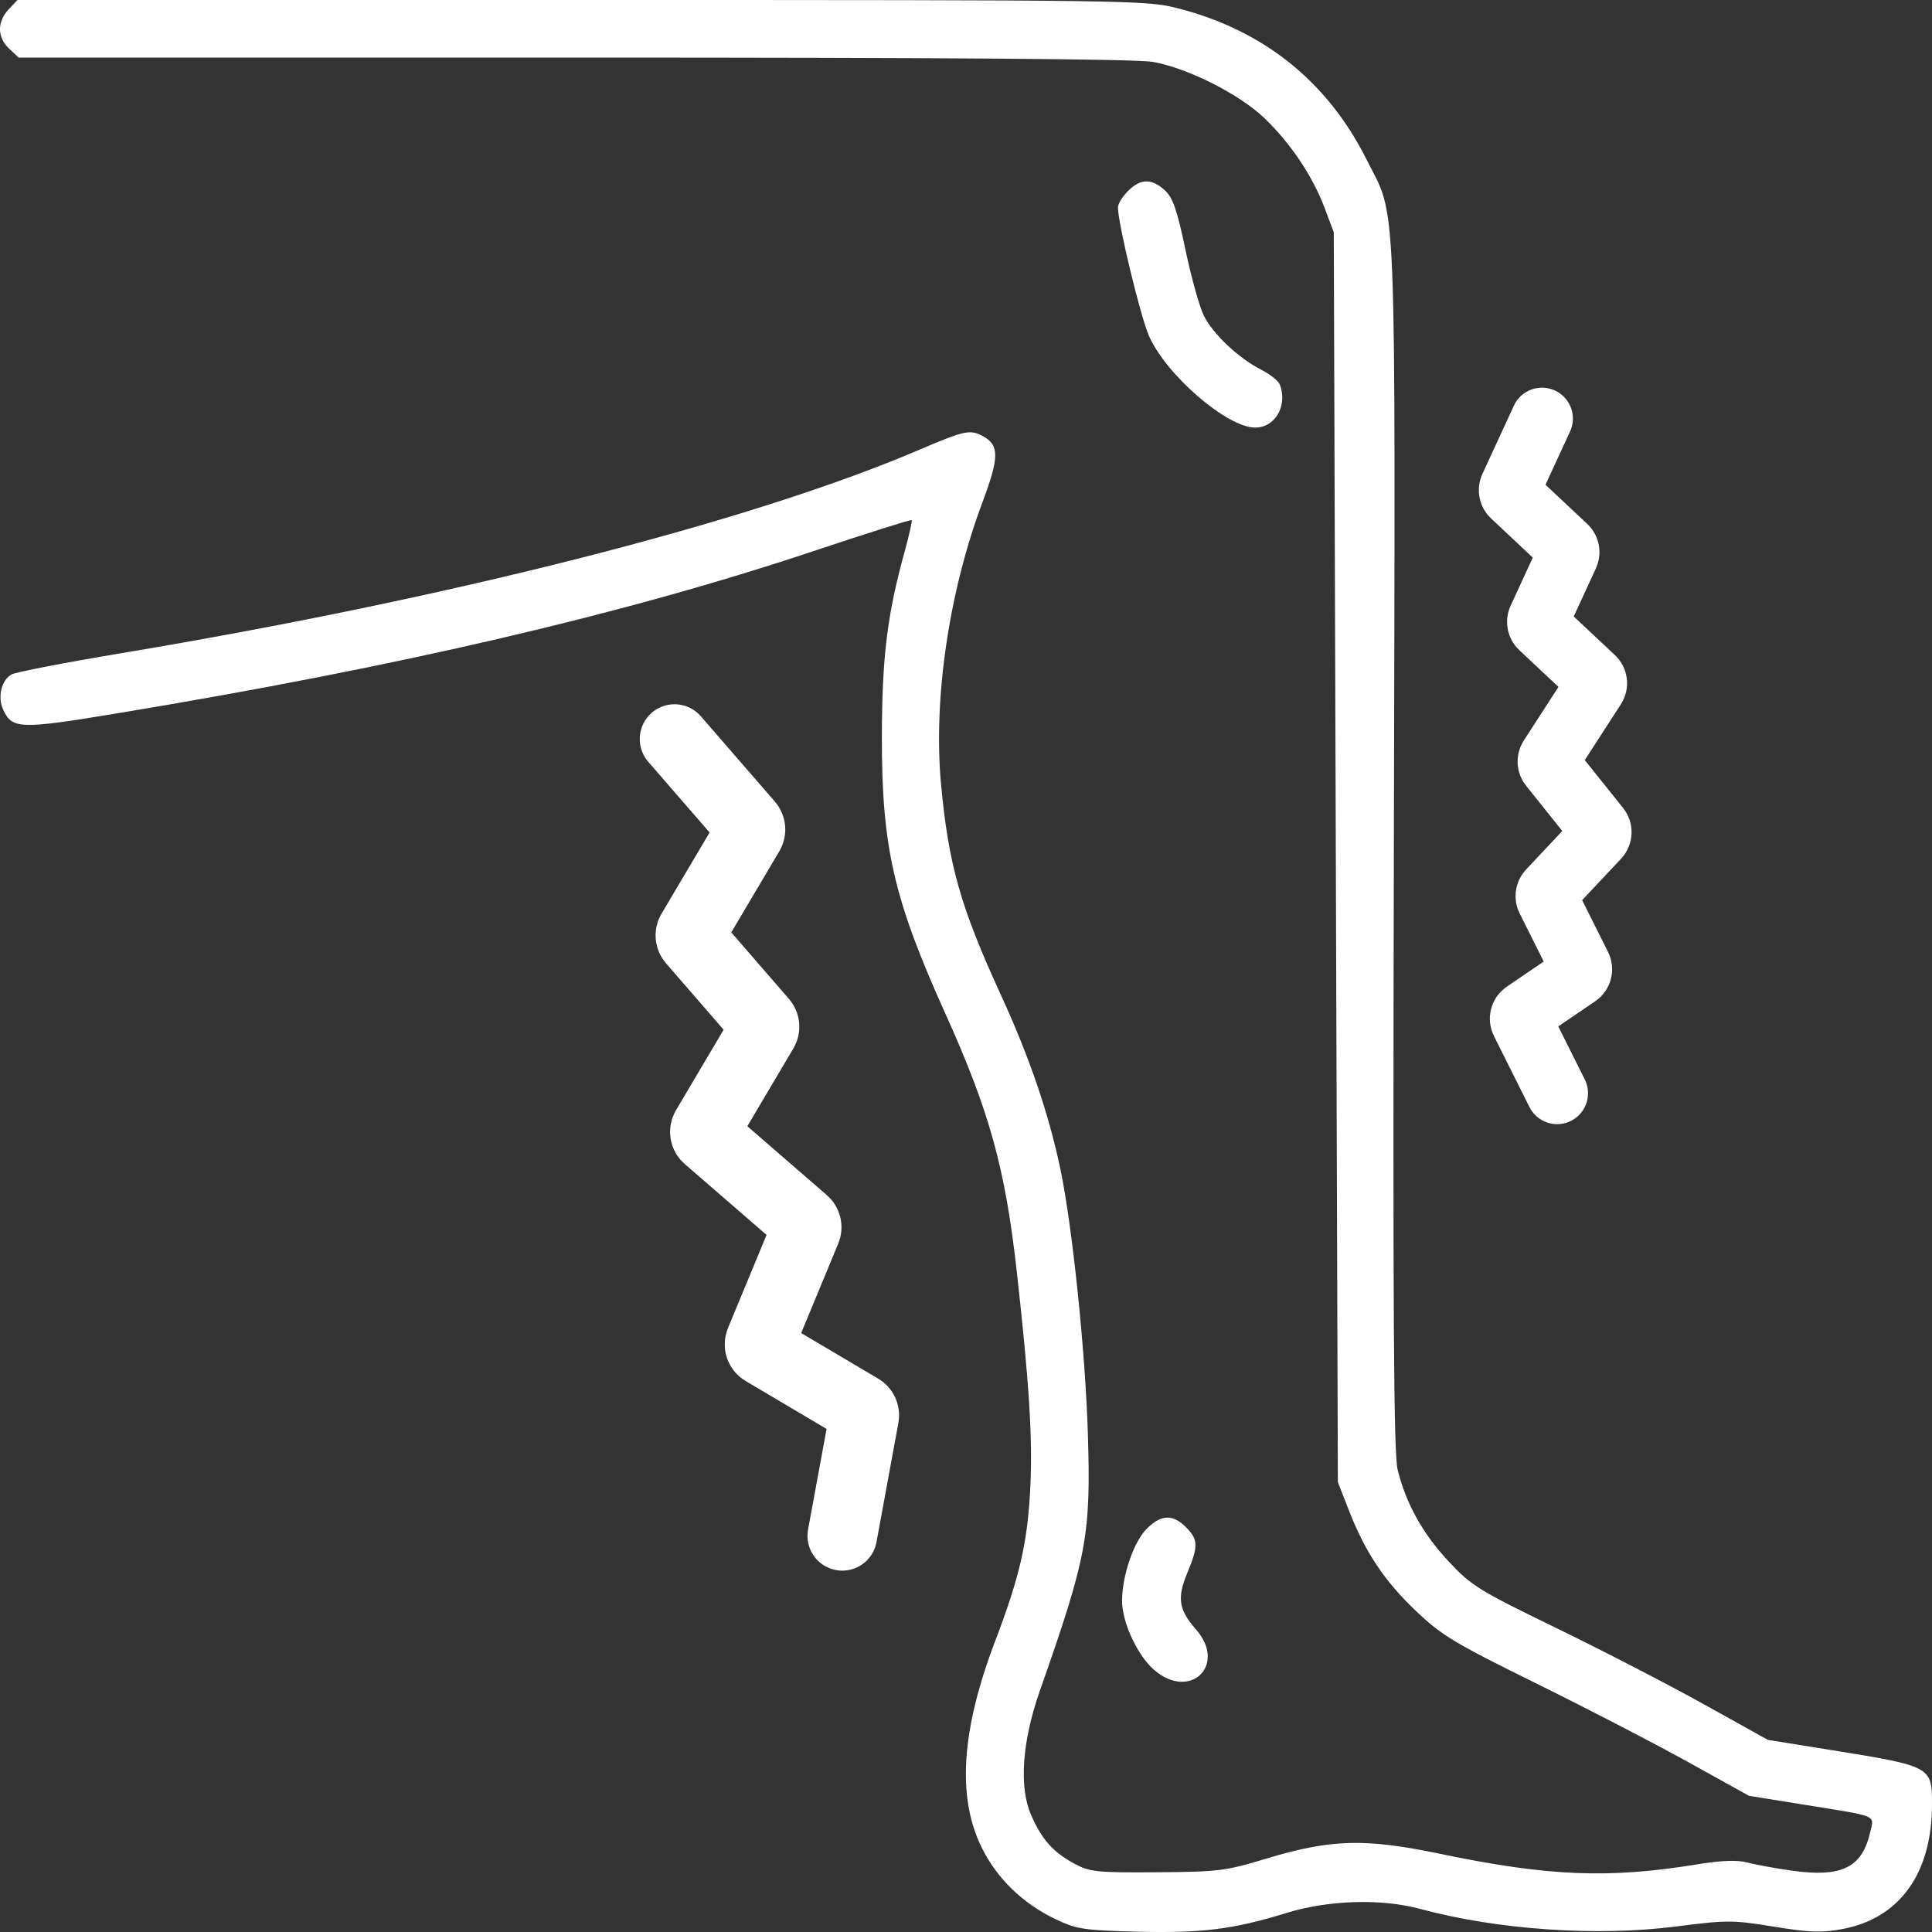 <?xml version="1.0" encoding="UTF-8"?> <svg xmlns="http://www.w3.org/2000/svg" width="50" height="50" viewBox="0 0 50 50" fill="none"><rect x="0" y="0" width="50" height="50" fill="#333333" stroke="none"/> <g clip-path="url(#clip0_13_10)"> <path fill-rule="evenodd" clip-rule="evenodd" d="M0.221 0.246C-0.079 0.566 -0.073 0.968 0.236 1.258L0.482 1.49H14.847C24.576 1.49 29.416 1.526 29.843 1.603C30.747 1.766 32.076 2.437 32.722 3.057C33.401 3.708 33.968 4.553 34.279 5.377L34.518 6.012L34.571 22.185L34.624 38.358L34.904 39.075C35.327 40.164 35.825 40.913 36.646 41.693C37.312 42.326 37.639 42.523 39.732 43.554C41.019 44.188 42.791 45.105 43.669 45.591L45.265 46.476L46.702 46.707C48.631 47.018 48.502 46.965 48.403 47.408C48.193 48.335 47.667 48.595 46.367 48.411C45.936 48.35 45.417 48.255 45.212 48.2C44.956 48.132 44.551 48.147 43.913 48.251C41.615 48.624 40.068 48.559 37.256 47.974C35.317 47.57 34.44 47.596 32.762 48.104C31.719 48.42 31.533 48.443 29.943 48.454C28.39 48.465 28.203 48.446 27.815 48.237C27.255 47.935 26.971 47.619 26.688 46.98C26.368 46.258 26.45 45.071 26.909 43.764C28.136 40.27 28.235 39.739 28.153 37.081C28.088 34.968 27.754 31.756 27.446 30.271C27.148 28.841 26.643 27.36 25.904 25.751C24.861 23.482 24.548 22.381 24.354 20.296C24.15 18.094 24.557 15.315 25.425 13.002C25.864 11.831 25.866 11.517 25.433 11.285C25.104 11.109 24.961 11.14 23.783 11.644C19.402 13.515 11.685 15.48 3.095 16.912C1.671 17.15 0.415 17.393 0.303 17.453C0.038 17.595 -0.069 18.035 0.081 18.364C0.312 18.871 0.513 18.878 3.028 18.462C10.354 17.249 16.154 15.898 21.058 14.261C22.433 13.802 23.574 13.442 23.593 13.46C23.612 13.479 23.531 13.845 23.412 14.275C22.964 15.895 22.827 17 22.823 19.046C22.817 21.915 23.124 23.259 24.464 26.228C25.61 28.766 26.017 30.238 26.317 32.931C26.634 35.779 26.725 37.21 26.666 38.457C26.599 39.896 26.398 40.782 25.757 42.465C24.877 44.774 24.763 46.508 25.405 47.812C25.803 48.621 26.474 49.269 27.336 49.677C27.865 49.928 28.068 49.958 29.442 49.992C31.112 50.033 31.923 49.931 33.294 49.507C34.379 49.172 35.748 49.131 36.753 49.402C38.758 49.944 41.32 50.12 43.372 49.858C44.697 49.688 44.843 49.689 45.903 49.861C46.829 50.012 47.144 50.023 47.679 49.924C49.162 49.648 50 48.483 50 46.698C50 45.715 49.987 45.709 47.371 45.288L45.753 45.028L44.104 44.111C43.198 43.606 41.48 42.719 40.288 42.139C38.268 41.157 38.077 41.039 37.49 40.409C36.823 39.695 36.389 38.916 36.171 38.039C36.068 37.623 36.046 34.094 36.073 21.919C36.111 4.501 36.16 5.711 35.361 4.118C34.35 2.105 32.696 0.781 30.484 0.215C29.66 0.004 29.349 0 15.047 0H0.452L0.221 0.246ZM29.193 4.943C29.049 5.087 28.932 5.278 28.932 5.368C28.932 5.779 29.516 8.197 29.736 8.695C30.183 9.708 31.757 11.066 32.484 11.066C33.003 11.066 33.33 10.495 33.122 9.953C33.085 9.858 32.868 9.684 32.638 9.567C32.059 9.272 31.402 8.656 31.16 8.18C31.048 7.96 30.832 7.191 30.681 6.471C30.46 5.417 30.354 5.114 30.142 4.921C29.8 4.612 29.518 4.618 29.193 4.943ZM29.678 39.564C29.338 39.903 29.038 40.785 29.039 41.436C29.041 41.998 29.448 42.865 29.883 43.23C30.813 44.013 31.755 43.085 30.955 42.174C30.505 41.661 30.457 41.359 30.726 40.711C31.017 40.01 31.012 39.843 30.692 39.523C30.35 39.181 30.048 39.193 29.678 39.564Z" fill="white"></path> <path d="M17.457 19.126L19.375 21.336C19.431 21.401 19.439 21.495 19.396 21.569L17.894 24.106C17.85 24.18 17.859 24.274 17.915 24.339L19.738 26.441C19.794 26.506 19.803 26.599 19.759 26.673L18.269 29.191C18.22 29.274 18.237 29.381 18.31 29.444L20.809 31.61C20.874 31.667 20.896 31.759 20.863 31.838L19.671 34.716C19.633 34.808 19.668 34.914 19.754 34.965L22.27 36.454C22.342 36.497 22.38 36.58 22.365 36.662L21.798 39.748" stroke="url(#paint0_linear_13_10)" stroke-width="1.8" stroke-linecap="round"></path> <path d="M39.906 10.833L39.09 12.602C39.054 12.68 39.072 12.773 39.134 12.832L40.532 14.144C40.594 14.203 40.612 14.295 40.576 14.373L39.821 16.011C39.785 16.089 39.803 16.182 39.865 16.241L41.246 17.537C41.317 17.603 41.33 17.71 41.277 17.791L40.107 19.6C40.06 19.673 40.065 19.767 40.119 19.834L41.382 21.412C41.444 21.49 41.44 21.601 41.372 21.674L40.076 23.053C40.019 23.114 40.006 23.205 40.043 23.28L40.901 24.995C40.946 25.085 40.918 25.194 40.835 25.25L39.444 26.198C39.361 26.254 39.333 26.363 39.378 26.453L40.298 28.293" stroke="white" stroke-width="1.6" stroke-linecap="round"></path> </g> <defs> <linearGradient id="paint0_linear_13_10" x1="13.205" y1="22.814" x2="28.296" y2="40.209" gradientUnits="userSpaceOnUse"> <stop stop-color="white"></stop> <stop offset="1" stop-color="white"></stop> </linearGradient> <clipPath id="clip0_13_10"> <rect width="50" height="50" fill="white"></rect> </clipPath> </defs> </svg> 